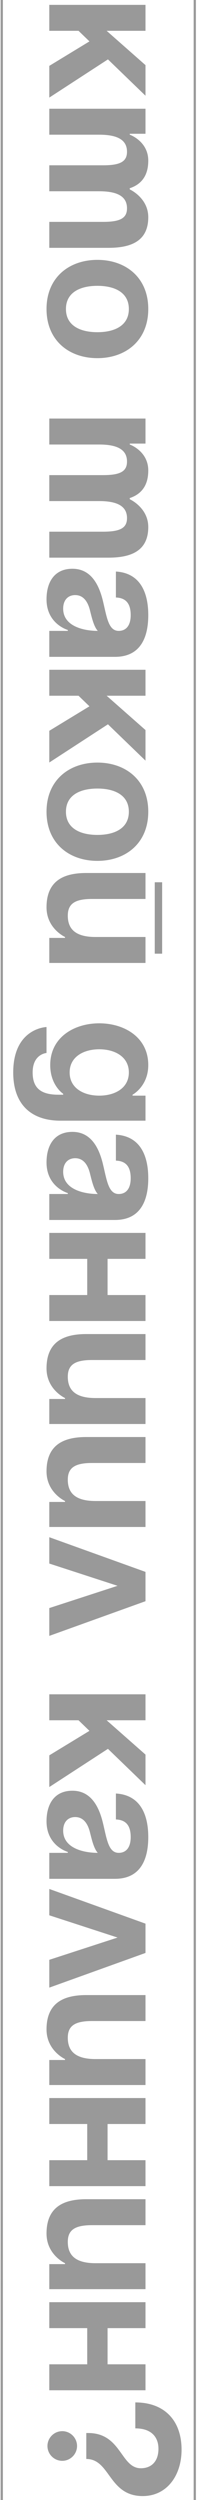 <?xml version="1.0" encoding="UTF-8"?> <svg xmlns="http://www.w3.org/2000/svg" width="73" height="924" viewBox="0 0 73 924" fill="none"> <line x1="72.178" y1="1.8177e-08" x2="72.178" y2="924" stroke="#999999" stroke-width="0.832"></line> <line x1="0.654" y1="1.8177e-08" x2="0.653" y2="924" stroke="#999999" stroke-width="0.832"></line> <path d="M18.267 1.794L53.915 1.794L53.915 11.391L39.519 11.391L53.915 24.074L53.915 35.385L39.999 21.949L18.267 36.071L18.267 24.348L33.144 15.299L29.099 11.391L18.267 11.391L18.267 1.794ZM18.267 61.096L38.148 61.096C44.318 61.096 47.06 59.862 47.06 56.091C47.06 51.978 43.975 49.784 36.777 49.784L18.267 49.784L18.267 40.187L53.915 40.187L53.915 49.441L48.088 49.441L48.088 49.784C48.088 49.784 54.944 52.184 54.944 59.382C54.944 65.14 52.202 68.225 48.02 69.596L48.088 69.665L48.088 70.008C48.088 70.008 54.944 73.093 54.944 80.291C54.944 89.203 48.431 91.602 40.205 91.602L18.267 91.602L18.267 82.005L38.148 82.005C44.318 82.005 47.06 80.771 47.06 77C47.06 72.887 43.975 70.693 36.777 70.693L18.267 70.693L18.267 61.096ZM36.091 105.642C29.647 105.642 24.437 108.11 24.437 114.212C24.437 120.313 29.647 122.781 36.091 122.781C42.535 122.781 47.745 120.313 47.745 114.212C47.745 108.11 42.535 105.642 36.091 105.642ZM36.091 96.045C46.512 96.045 54.944 102.489 54.944 114.212C54.944 125.934 46.512 132.378 36.091 132.378C25.671 132.378 17.239 125.934 17.239 114.212C17.239 102.489 25.671 96.045 36.091 96.045ZM18.267 175.605L38.148 175.605C44.318 175.605 47.06 174.371 47.06 170.601C47.06 166.487 43.975 164.294 36.777 164.294L18.267 164.294L18.267 154.696L53.915 154.696L53.915 163.951L48.088 163.951L48.088 164.294C48.088 164.294 54.944 166.693 54.944 173.891C54.944 179.65 52.202 182.735 48.02 184.106L48.088 184.174L48.088 184.517C48.088 184.517 54.944 187.602 54.944 194.8C54.944 203.712 48.431 206.112 40.205 206.112L18.267 206.112L18.267 196.514L38.148 196.514C44.318 196.514 47.06 195.28 47.06 191.51C47.06 187.396 43.975 185.203 36.777 185.203L18.267 185.203L18.267 175.605ZM42.947 220.837L42.947 211.24C52.064 211.788 54.944 219.123 54.944 227.35C54.944 235.919 51.859 242.775 42.604 242.775L18.267 242.775L18.267 233.177L25.123 233.177L25.123 232.834C25.123 232.834 17.239 230.64 17.239 221.523C17.239 215.01 20.255 210.211 26.837 210.211C33.486 210.211 36.503 215.696 38.011 221.591C39.519 227.556 39.999 233.177 43.975 233.177C46.786 233.177 48.431 231.12 48.431 227.35C48.431 223.237 46.786 220.974 42.947 220.837ZM36.228 233.177C34.789 231.6 34.035 228.378 33.349 225.636C32.595 222.551 31.018 219.946 27.865 219.946C25.123 219.946 23.409 221.866 23.409 224.95C23.409 231.463 30.95 233.177 36.228 233.177ZM18.267 247.549L53.915 247.549L53.915 257.147L39.519 257.147L53.915 269.829L53.915 281.141L39.999 267.704L18.267 281.826L18.267 270.103L33.144 261.054L29.099 257.147L18.267 257.147L18.267 247.549ZM36.091 291.448C29.647 291.448 24.437 293.916 24.437 300.017C24.437 306.118 29.647 308.586 36.091 308.586C42.535 308.586 47.745 306.118 47.745 300.017C47.745 293.916 42.535 291.448 36.091 291.448ZM36.091 281.85C46.512 281.85 54.944 288.294 54.944 300.017C54.944 311.74 46.512 318.184 36.091 318.184C25.671 318.184 17.239 311.74 17.239 300.017C17.239 288.294 25.671 281.85 36.091 281.85ZM57.343 326.089L60.085 326.089L60.085 352.482L57.343 352.482L57.343 326.089ZM53.915 355.91L18.267 355.91L18.267 346.655L24.094 346.655L24.094 346.312C24.094 346.312 17.239 343.228 17.239 335.344C17.239 325.403 23.752 322.661 31.978 322.661L53.915 322.661L53.915 332.259L34.035 332.259C27.865 332.259 25.123 333.973 25.123 338.429C25.123 343.57 28.208 346.312 35.406 346.312L53.915 346.312L53.915 355.91ZM53.915 414.208L22.381 414.208C12.098 414.208 4.899 408.723 4.899 396.384C4.899 379.931 17.239 379.588 17.239 379.588L17.239 389.185C17.239 389.185 12.098 389.528 12.098 396.384C12.098 402.485 15.525 404.61 21.695 404.61L23.409 404.61L23.409 404.267C23.409 404.267 18.61 401.182 18.61 393.641C18.61 383.358 27.522 378.217 36.777 378.217C46.032 378.217 54.944 383.358 54.944 393.641C54.944 401.525 49.117 404.61 49.117 404.61L49.117 404.953L53.915 404.953L53.915 414.208ZM36.777 404.953C42.535 404.953 47.745 402.211 47.745 396.384C47.745 390.557 42.535 387.814 36.777 387.814C31.018 387.814 25.808 390.557 25.808 396.384C25.808 402.211 31.018 404.953 36.777 404.953ZM42.947 428.968L42.947 419.371C52.064 419.919 54.944 427.254 54.944 435.481C54.944 444.05 51.859 450.906 42.604 450.906L18.267 450.906L18.267 441.308L25.123 441.308L25.123 440.965C25.123 440.965 17.239 438.771 17.239 429.654C17.239 423.141 20.255 418.342 26.837 418.342C33.486 418.342 36.503 423.827 38.011 429.722C39.519 435.687 39.999 441.308 43.975 441.308C46.786 441.308 48.431 439.251 48.431 435.481C48.431 431.368 46.786 429.105 42.947 428.968ZM36.228 441.308C34.789 439.731 34.035 436.509 33.349 433.767C32.595 430.682 31.018 428.077 27.865 428.077C25.123 428.077 23.409 429.997 23.409 433.081C23.409 439.594 30.95 441.308 36.228 441.308ZM18.267 478.646L32.321 478.646L32.321 465.278L18.267 465.278L18.267 455.68L53.915 455.68L53.915 465.278L39.862 465.278L39.862 478.646L53.915 478.646L53.915 488.243L18.267 488.243L18.267 478.646ZM53.915 526.318L18.267 526.318L18.267 517.063L24.094 517.063L24.094 516.72C24.094 516.72 17.239 513.635 17.239 505.751C17.239 495.811 23.752 493.069 31.978 493.069L53.915 493.069L53.915 502.666L34.035 502.666C27.865 502.666 25.123 504.38 25.123 508.836C25.123 513.978 28.208 516.72 35.406 516.72L53.915 516.72L53.915 526.318ZM53.915 564.376L18.267 564.376L18.267 555.121L24.094 555.121L24.094 554.778C24.094 554.778 17.239 551.693 17.239 543.81C17.239 533.869 23.752 531.127 31.978 531.127L53.915 531.127L53.915 540.725L34.035 540.725C27.865 540.725 25.123 542.438 25.123 546.894C25.123 552.036 28.208 554.778 35.406 554.778L53.915 554.778L53.915 564.376ZM18.267 568.157L53.915 580.977L53.915 591.808L18.267 604.628L18.267 594.345L43.564 586.118L18.267 577.892L18.267 568.157ZM18.267 626.222L53.915 626.222L53.915 635.819L39.519 635.819L53.915 648.502L53.915 659.813L39.999 646.377L18.267 660.499L18.267 648.776L33.144 639.727L29.099 635.819L18.267 635.819L18.267 626.222ZM42.947 672.479L42.947 662.882C52.064 663.43 54.944 670.766 54.944 678.992C54.944 687.561 51.859 694.417 42.604 694.417L18.267 694.417L18.267 684.819L25.123 684.819L25.123 684.476C25.123 684.476 17.239 682.283 17.239 673.165C17.239 666.652 20.255 661.854 26.837 661.854C33.486 661.854 36.503 667.338 38.011 673.234C39.519 679.198 39.999 684.819 43.975 684.819C46.786 684.819 48.431 682.763 48.431 678.992C48.431 674.879 46.786 672.617 42.947 672.479ZM36.228 684.819C34.789 683.242 34.035 680.02 33.349 677.278C32.595 674.193 31.018 671.588 27.865 671.588C25.123 671.588 23.409 673.508 23.409 676.593C23.409 683.105 30.95 684.819 36.228 684.819ZM18.267 698.163L53.915 710.983L53.915 721.814L18.267 734.634L18.267 724.351L43.564 716.124L18.267 707.898L18.267 698.163ZM53.915 770.632L18.267 770.632L18.267 761.377L24.094 761.377L24.094 761.035C24.094 761.035 17.239 757.95 17.239 750.066C17.239 740.126 23.752 737.384 31.978 737.384L53.915 737.384L53.915 746.981L34.035 746.981C27.865 746.981 25.123 748.695 25.123 753.151C25.123 758.292 28.208 761.035 35.406 761.035L53.915 761.035L53.915 770.632ZM18.267 798.407L32.321 798.407L32.321 785.039L18.267 785.039L18.267 775.442L53.915 775.442L53.915 785.039L39.862 785.039L39.862 798.407L53.915 798.407L53.915 808.005L18.267 808.005L18.267 798.407ZM53.915 846.079L18.267 846.079L18.267 836.824L24.094 836.824L24.094 836.482C24.094 836.482 17.239 833.397 17.239 825.513C17.239 815.573 23.752 812.83 31.978 812.83L53.915 812.83L53.915 822.428L34.035 822.428C27.865 822.428 25.123 824.142 25.123 828.598C25.123 833.739 28.208 836.482 35.406 836.482L53.915 836.482L53.915 846.079ZM18.267 873.854L32.321 873.854L32.321 860.486L18.267 860.486L18.267 850.889L53.915 850.889L53.915 860.486L39.862 860.486L39.862 873.854L53.915 873.854L53.915 883.452L18.267 883.452L18.267 873.854ZM50.145 897.532L50.145 887.935C60.771 887.935 67.283 894.447 67.283 905.416C67.283 915.013 61.799 922.554 52.887 922.554C40.205 922.554 40.89 908.844 31.978 908.844L31.978 899.246L32.664 899.246C45.003 899.246 44.661 912.271 52.202 912.271C55.972 912.271 58.714 909.872 58.714 905.073C58.714 900.96 56.315 897.532 50.145 897.532ZM23.066 898.56C26.082 898.56 28.55 901.028 28.55 904.045C28.55 907.061 26.082 909.529 23.066 909.529C20.05 909.529 17.582 907.061 17.582 904.045C17.582 901.028 20.05 898.56 23.066 898.56Z" fill="#999999"></path> </svg> 